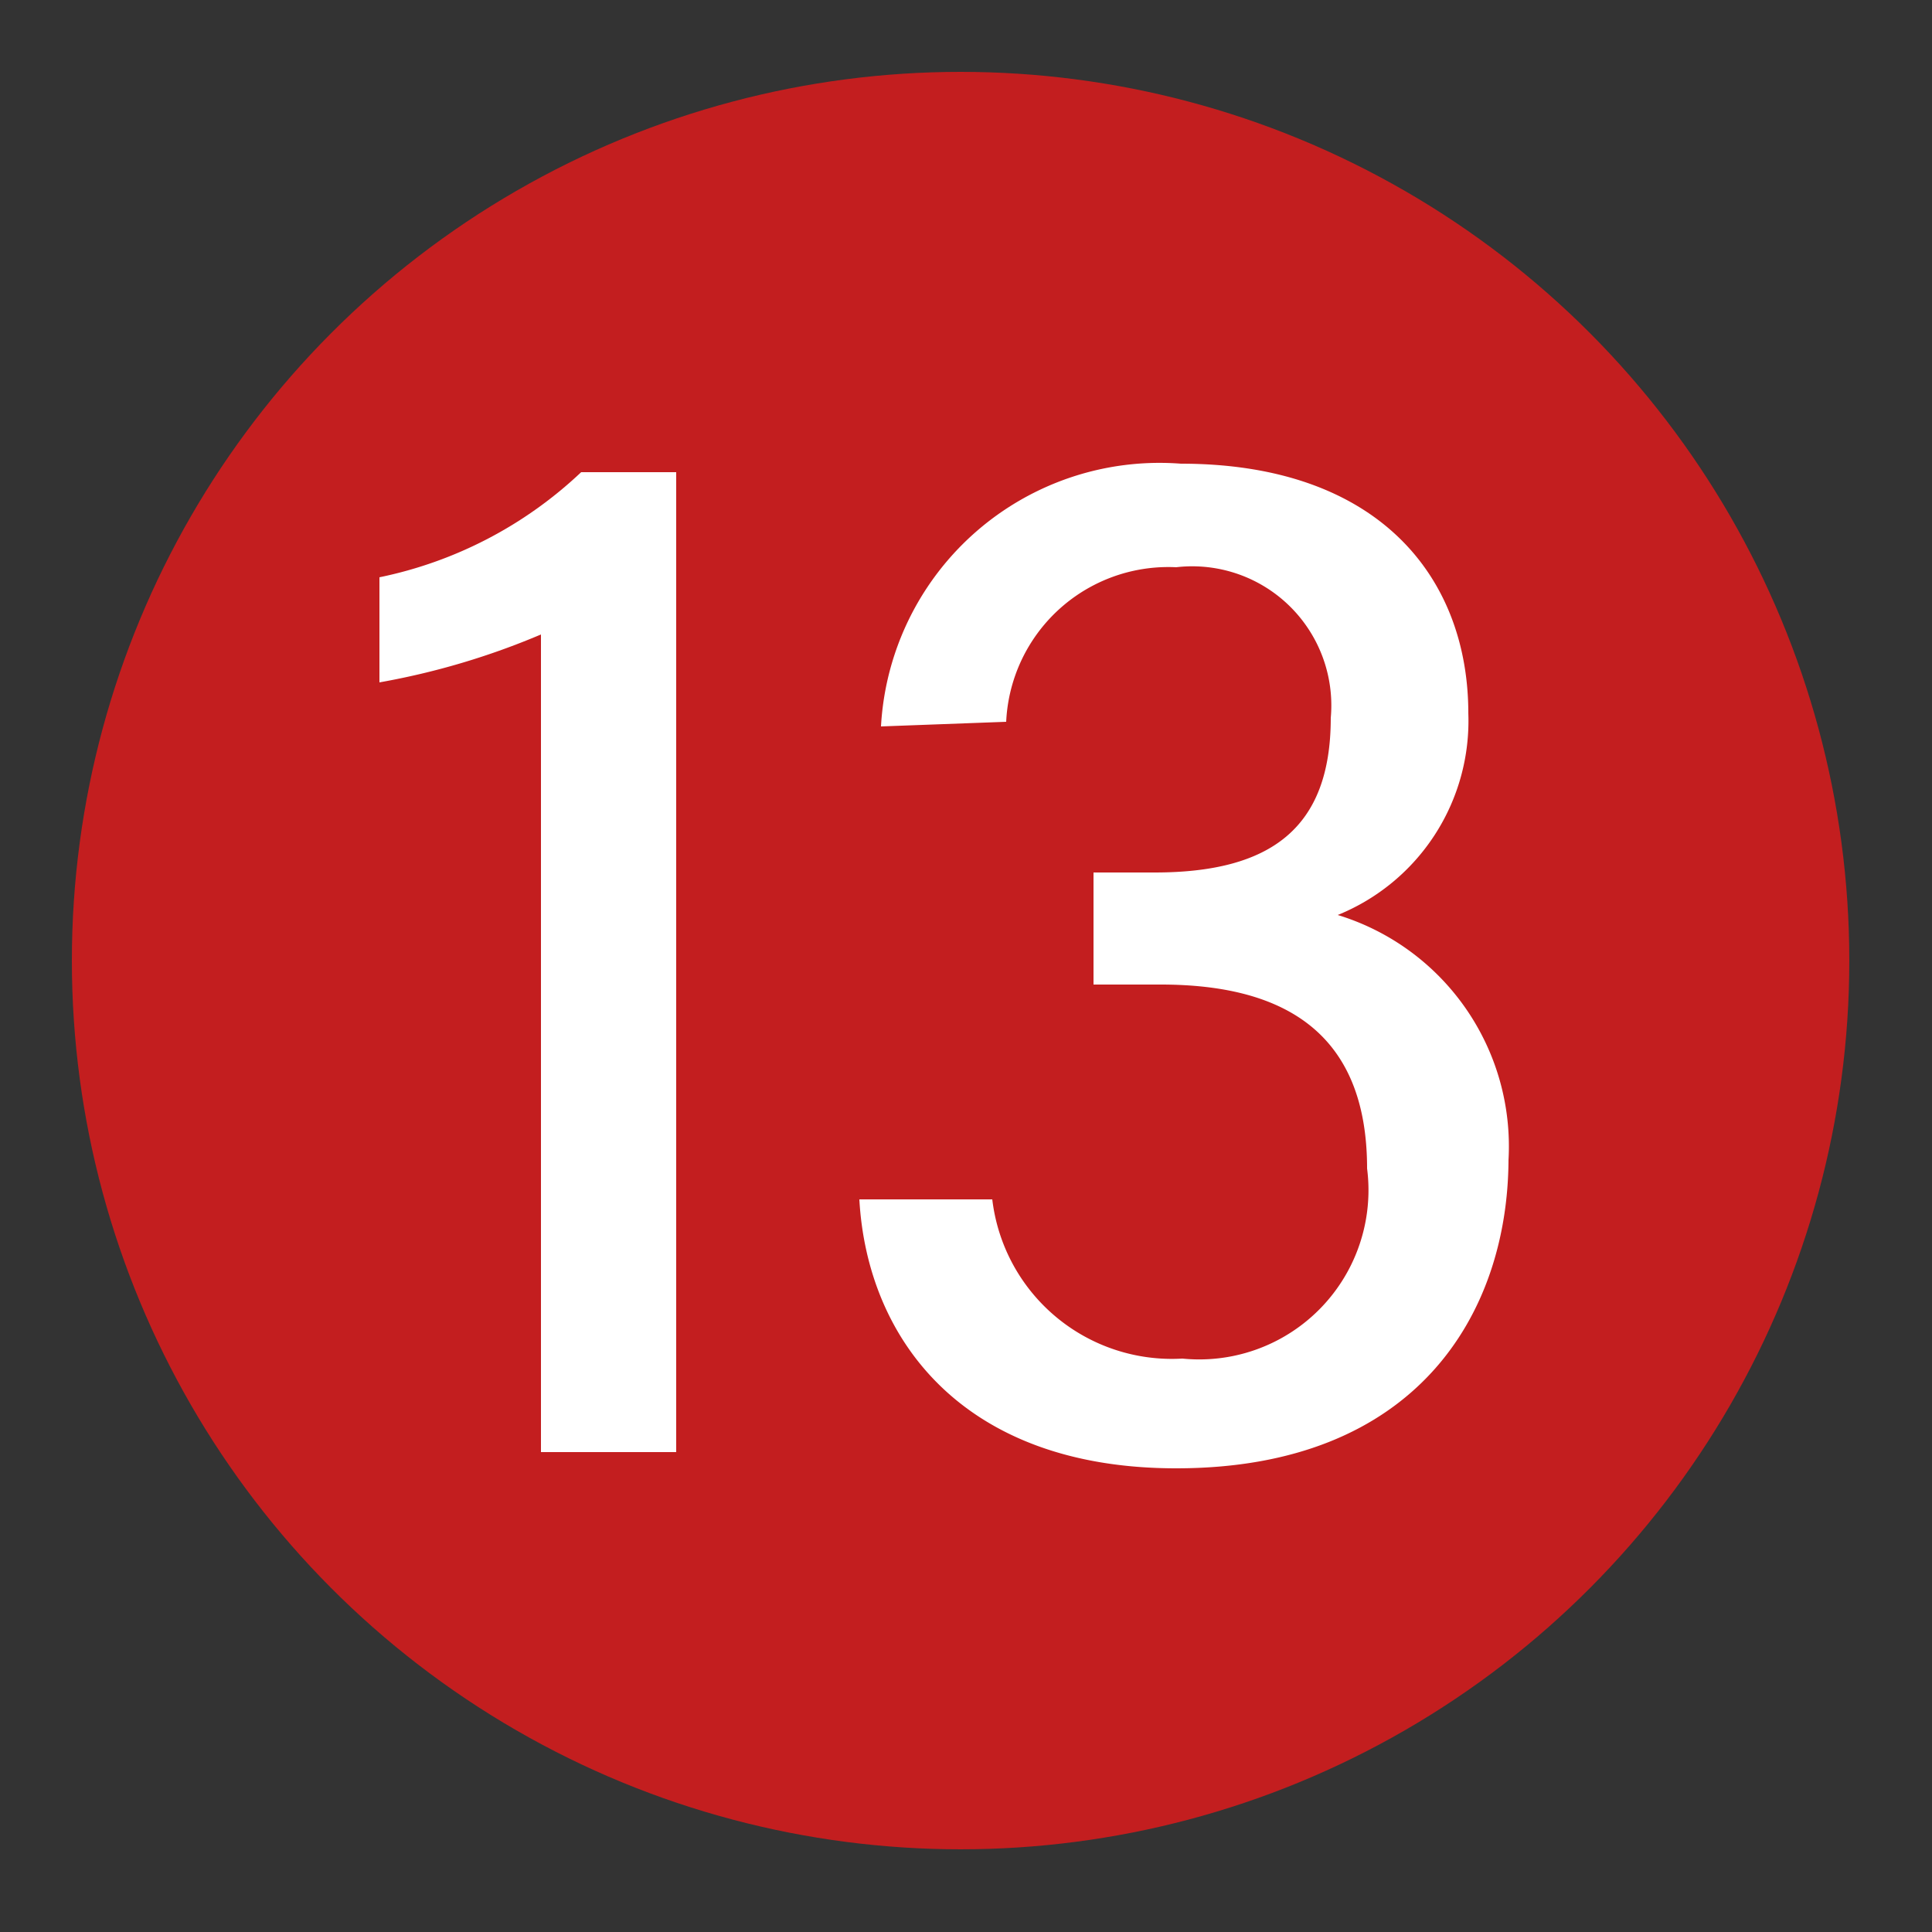 <svg xmlns="http://www.w3.org/2000/svg" viewBox="0 0 25 25"><rect x="0" y="0" width="25" height="25" fill="#333333" stroke="none"/><defs><style>.cls-1{fill:#c31e1f;}.cls-2{fill:#fff;}</style></defs><g id="赤_" data-name="赤●"><circle class="cls-1" cx="12.43" cy="12.43" r="11.5"/></g><g id="_1" data-name="1"><path class="cls-2" d="M7,18.79V8.21a9.65,9.65,0,0,1-2.09.62V7.47A5.37,5.37,0,0,0,7.52,6.11H8.75V18.79Z"/><path class="cls-2" d="M11.4,9.4A3.61,3.61,0,0,1,15.28,6C17.85,6,19,7.48,19,9.23a2.71,2.71,0,0,1-1.69,2.61v0a3.13,3.13,0,0,1,2.21,3.17C19.51,17,18.33,19,15.22,19c-2.78,0-4-1.69-4.1-3.48h1.72a2.34,2.34,0,0,0,2.46,2.06,2.19,2.19,0,0,0,2.39-2.46c0-1.77-1.09-2.38-2.67-2.38h-.87V11.29h.79c1.5,0,2.28-.57,2.28-2a1.8,1.8,0,0,0-2-1.95,2.1,2.1,0,0,0-2.2,2Z"/></g></svg>